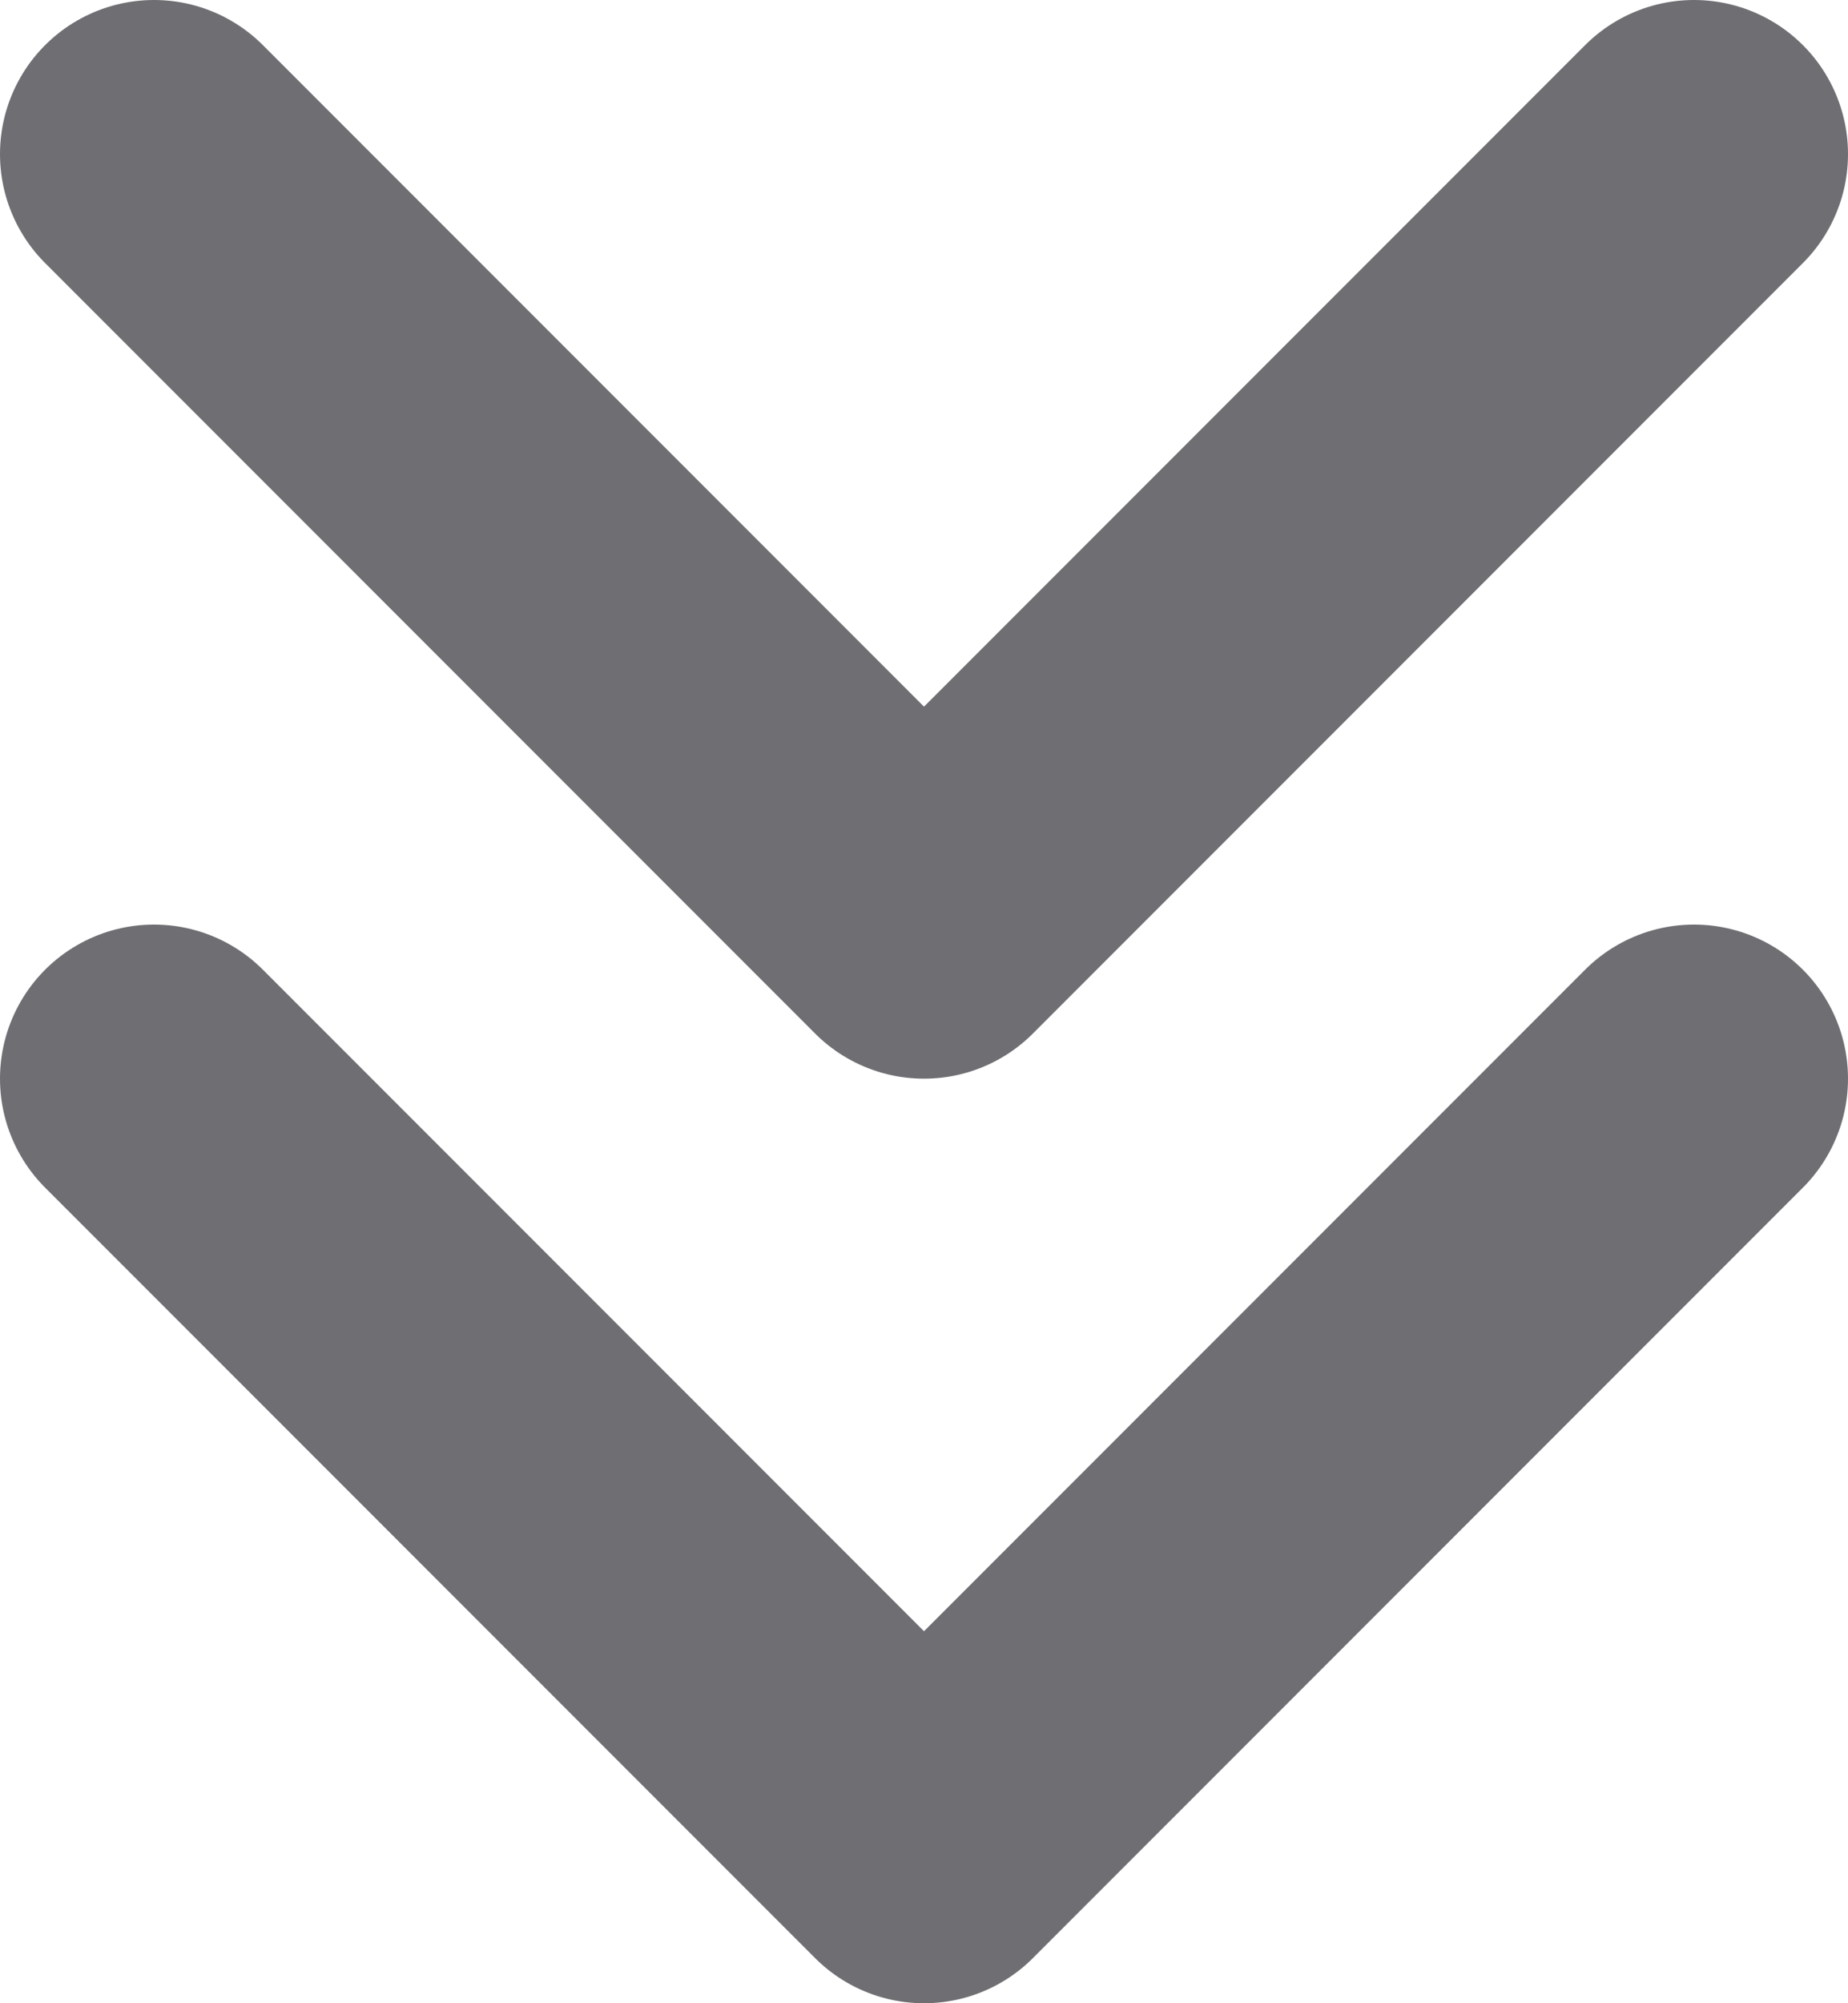 <svg width="24" height="26" viewBox="0 0 24 26" fill="none" xmlns="http://www.w3.org/2000/svg">
<path d="M2 2L12 12L22 2" stroke="#6E6E73" stroke-width="4" stroke-linecap="round" stroke-linejoin="round"/>
<path d="M2 14L12 24L22 14" stroke="#6E6E73" stroke-width="4" stroke-linecap="round" stroke-linejoin="round"/>
</svg>
